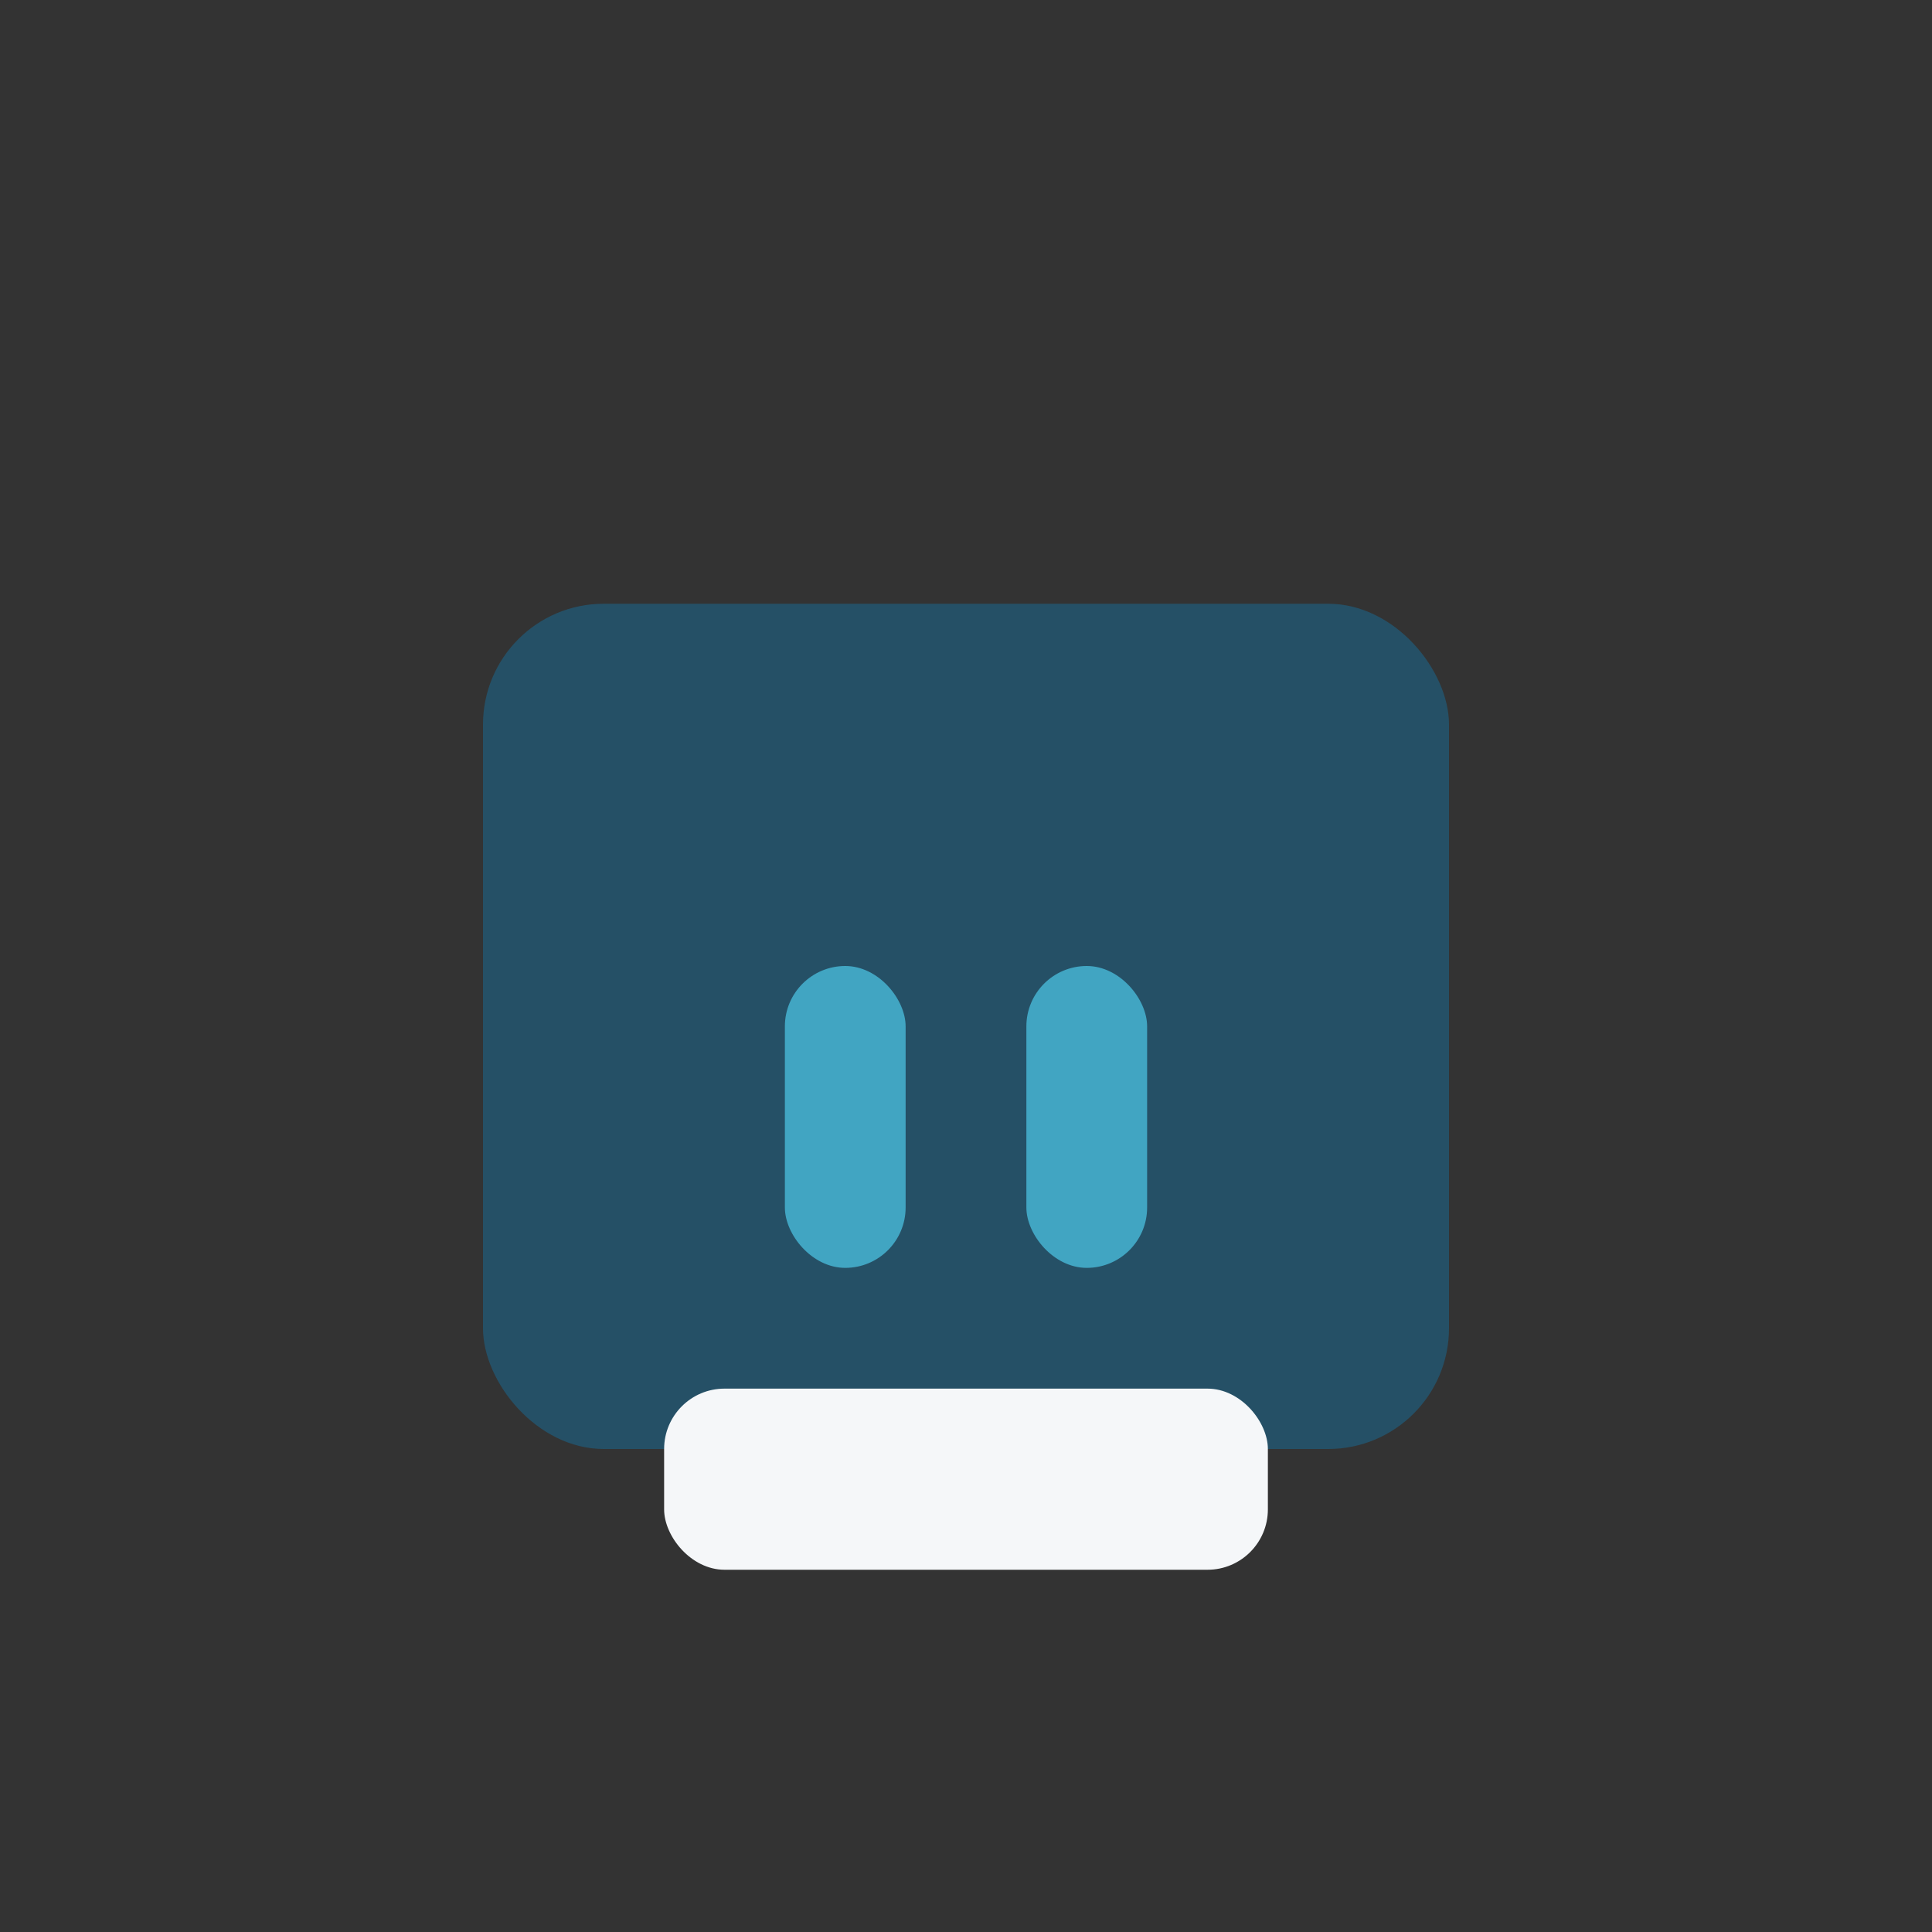 <?xml version="1.0" encoding="UTF-8"?>
<svg xmlns="http://www.w3.org/2000/svg" width="32" height="32" viewBox="0 0 32 32"><rect x="0" y="0" width="32" height="32" fill="#333333" stroke="none"/><rect x="8" y="10" width="16" height="14" rx="2" fill="#255066"/><rect x="13" y="16" width="2" height="5" rx="1" fill="#41A5C2"/><rect x="17" y="16" width="2" height="5" rx="1" fill="#41A5C2"/><rect x="11" y="23" width="10" height="3" rx="1" fill="#F5F7F9"/></svg>